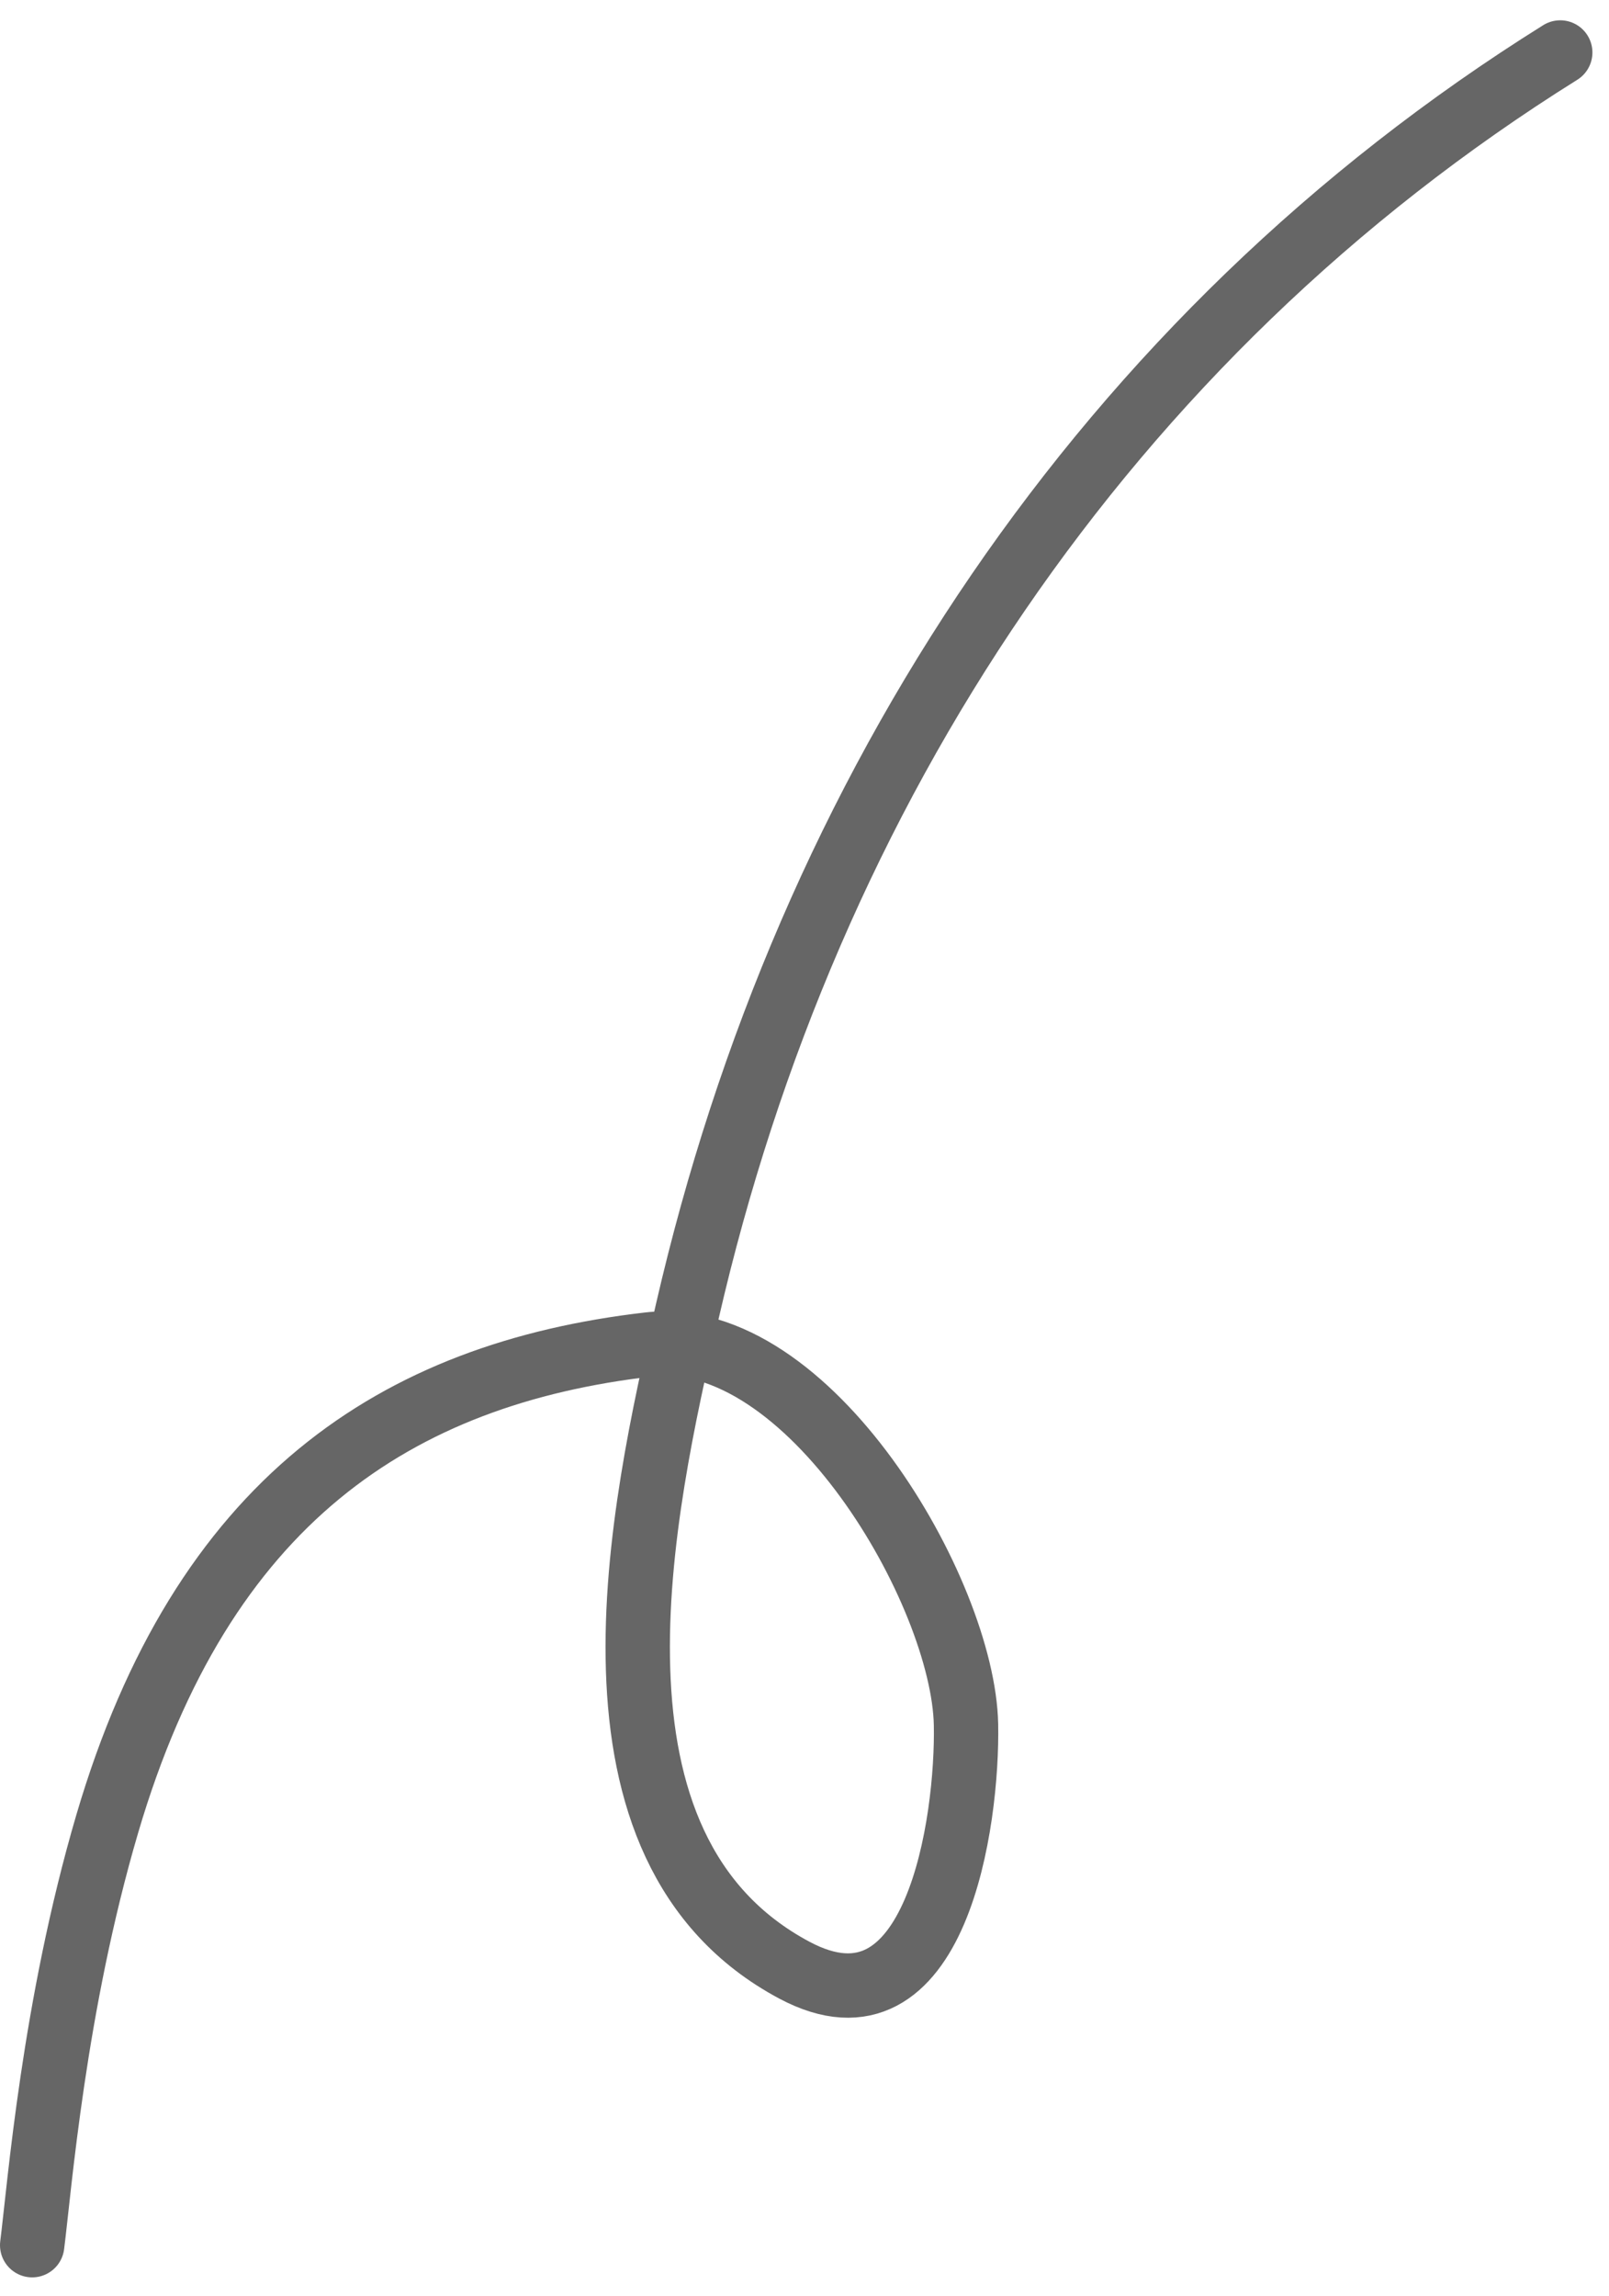 <?xml version="1.0" encoding="UTF-8"?> <svg xmlns="http://www.w3.org/2000/svg" width="75" height="107" fill="none"> <path d="M1.5 104.642C1.848 101.904 2.5 93.5 5 85c4.428-15.055 13.476-20.976 25.232-22.338 7.465-.864 14.676 11.555 14.796 17.721.086 4.437-1.348 14.99-8 11.441-10.646-5.677-7.12-21.446-4.99-30.71C37.641 36.752 51.52 15.7 72.727 2.446" stroke="#666" stroke-width="3" stroke-linecap="round"></path> </svg> 